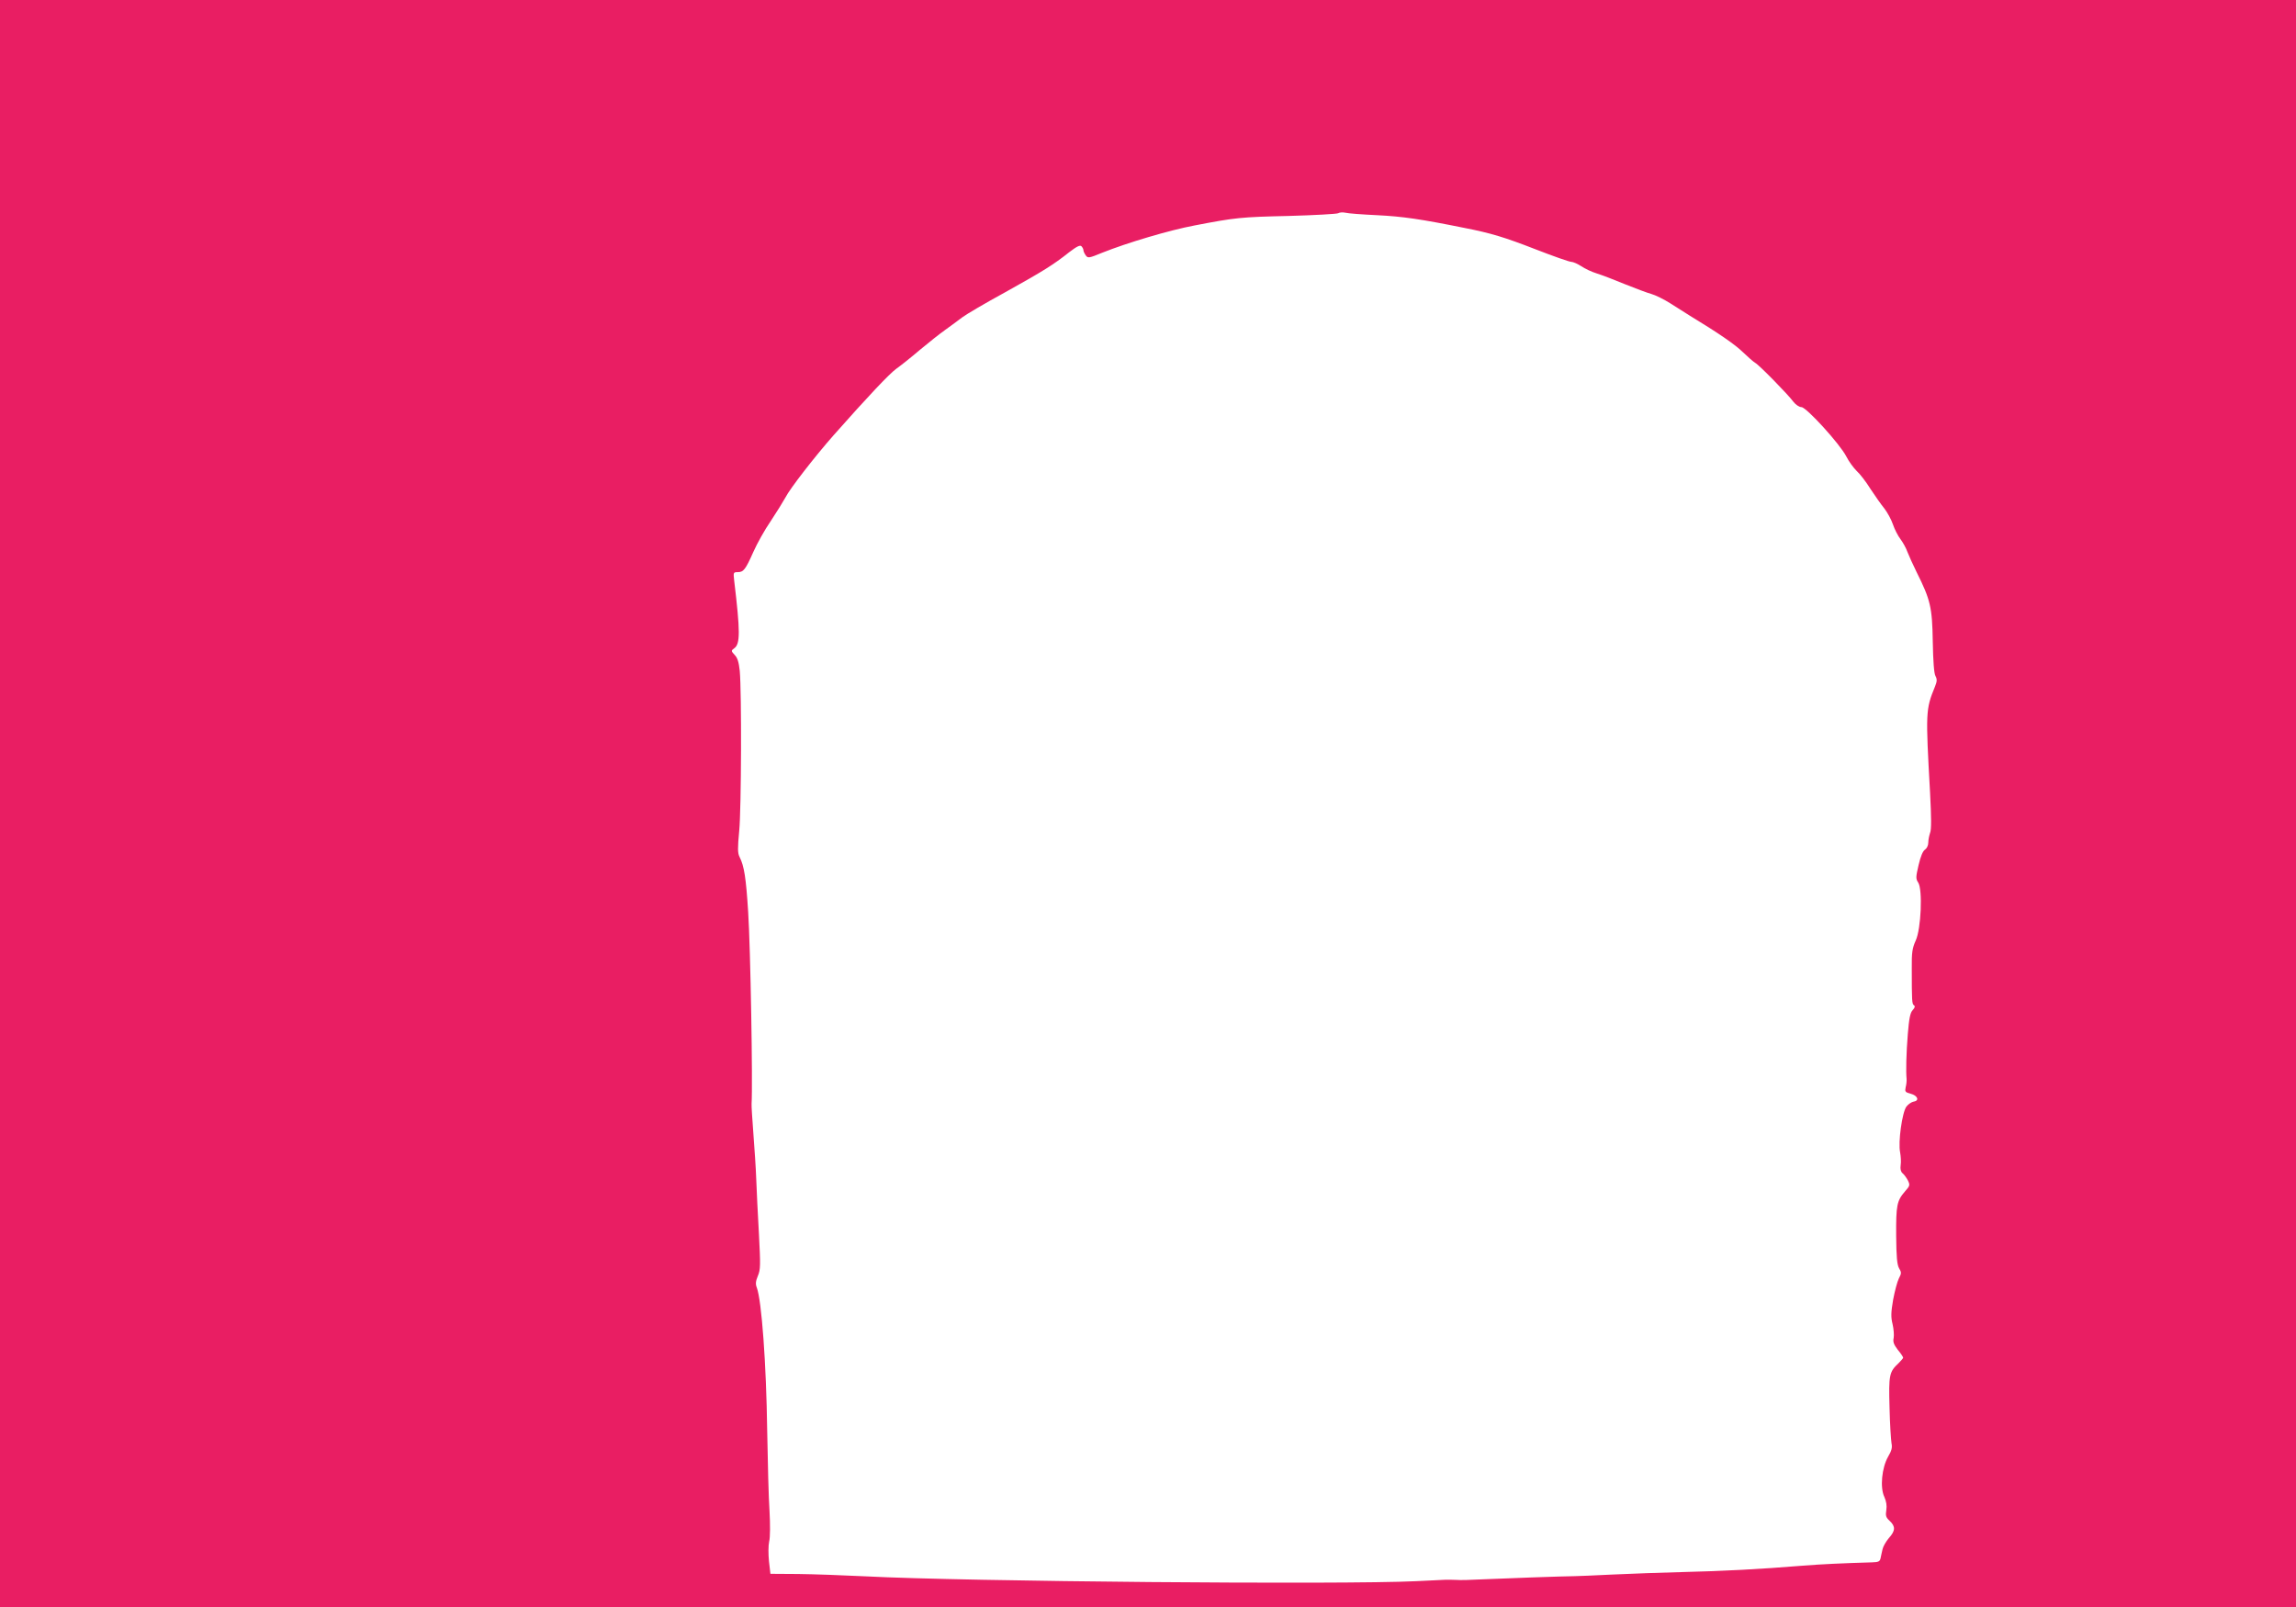 <?xml version="1.0" standalone="no"?>
<!DOCTYPE svg PUBLIC "-//W3C//DTD SVG 20010904//EN"
 "http://www.w3.org/TR/2001/REC-SVG-20010904/DTD/svg10.dtd">
<svg version="1.0" xmlns="http://www.w3.org/2000/svg"
 width="1280pt" height="896pt" viewBox="0 0 1280 896"
 preserveAspectRatio="xMidYMid meet">
<g transform="translate(0,896) scale(0.1,-0.1)"
fill="#e91e63" stroke="none">
<path d="M0 4480 l0 -4480 6400 0 6400 0 0 4480 0 4480 -6400 0 -6400 0 0
-4480z m7680 3280 c139 -7 238 -21 485 -71 148 -29 223 -52 393 -118 100 -39
191 -71 202 -71 10 0 35 -11 55 -24 20 -14 59 -32 88 -41 29 -9 99 -36 157
-60 58 -23 123 -48 146 -54 22 -6 71 -30 107 -53 37 -24 86 -55 109 -69 158
-96 250 -159 295 -203 28 -27 59 -54 68 -59 21 -11 181 -174 213 -217 13 -17
33 -30 45 -30 28 -1 214 -205 250 -275 14 -28 40 -63 57 -80 18 -16 53 -61 77
-100 25 -38 60 -88 78 -110 17 -22 39 -62 48 -89 9 -27 28 -64 42 -82 14 -19
32 -51 39 -72 8 -21 31 -71 51 -112 77 -154 87 -196 90 -386 2 -111 7 -179 15
-193 10 -19 9 -30 -3 -60 -52 -127 -52 -142 -27 -592 7 -136 8 -204 0 -223 -5
-15 -10 -39 -10 -54 0 -16 -8 -32 -18 -39 -12 -7 -25 -38 -36 -86 -16 -68 -16
-77 -2 -98 25 -39 16 -258 -14 -323 -19 -42 -23 -67 -22 -155 0 -183 1 -199
12 -206 8 -5 5 -14 -7 -27 -14 -15 -20 -47 -27 -132 -9 -109 -11 -211 -7 -251
1 -11 -1 -32 -5 -47 -5 -24 -3 -28 27 -36 40 -10 51 -39 18 -44 -12 -2 -30
-14 -41 -28 -24 -33 -47 -200 -35 -255 4 -22 6 -54 3 -72 -3 -21 1 -36 10 -44
9 -7 22 -25 30 -40 13 -27 12 -30 -16 -62 -45 -52 -50 -77 -49 -246 1 -119 5
-162 16 -182 14 -23 14 -29 -1 -57 -9 -18 -23 -71 -32 -119 -12 -70 -13 -97
-3 -136 6 -26 9 -61 6 -77 -5 -22 1 -37 23 -66 17 -20 30 -40 30 -44 0 -3 -12
-17 -26 -31 -52 -48 -55 -66 -50 -247 2 -92 8 -181 11 -199 5 -24 1 -41 -19
-75 -35 -61 -46 -172 -21 -224 11 -25 15 -49 11 -74 -5 -31 -2 -41 19 -60 33
-31 32 -55 -5 -96 -16 -19 -32 -47 -35 -62 -4 -15 -8 -37 -11 -50 -4 -18 -11
-22 -47 -23 -169 -5 -279 -10 -392 -19 -231 -19 -445 -30 -660 -35 -115 -3
-293 -9 -395 -14 -102 -5 -196 -9 -210 -9 -50 0 -417 -13 -520 -18 -58 -3
-121 -5 -140 -3 -19 1 -46 1 -60 1 -14 -1 -88 -4 -165 -8 -413 -20 -2519 -2
-3070 27 -121 6 -290 12 -375 13 l-155 1 -8 70 c-4 39 -4 88 1 110 6 23 6 96
2 170 -5 72 -10 274 -13 450 -5 370 -31 725 -58 796 -8 20 -6 36 6 65 15 35
15 60 6 234 -6 107 -13 245 -15 305 -2 61 -10 175 -16 255 -6 80 -11 154 -10
165 7 114 -6 868 -19 1070 -12 190 -22 256 -48 307 -11 22 -11 49 -2 145 12
122 14 777 3 893 -5 46 -12 72 -28 88 -21 23 -21 24 -2 38 33 24 33 93 -1 377
-5 45 -5 47 20 47 32 0 43 14 87 113 20 45 63 123 97 172 33 50 69 108 81 130
25 50 165 230 269 348 191 216 312 344 351 372 23 16 82 63 130 104 48 40 112
91 142 112 30 22 73 53 95 70 21 16 128 79 238 139 212 118 270 154 358 224
42 32 60 41 68 33 6 -6 11 -16 11 -22 0 -6 6 -19 13 -29 12 -16 17 -16 92 15
140 56 376 126 515 152 228 44 259 47 526 53 143 4 266 11 274 15 8 5 26 6 40
3 14 -4 95 -10 180 -14z"/>
</g>
</svg>
